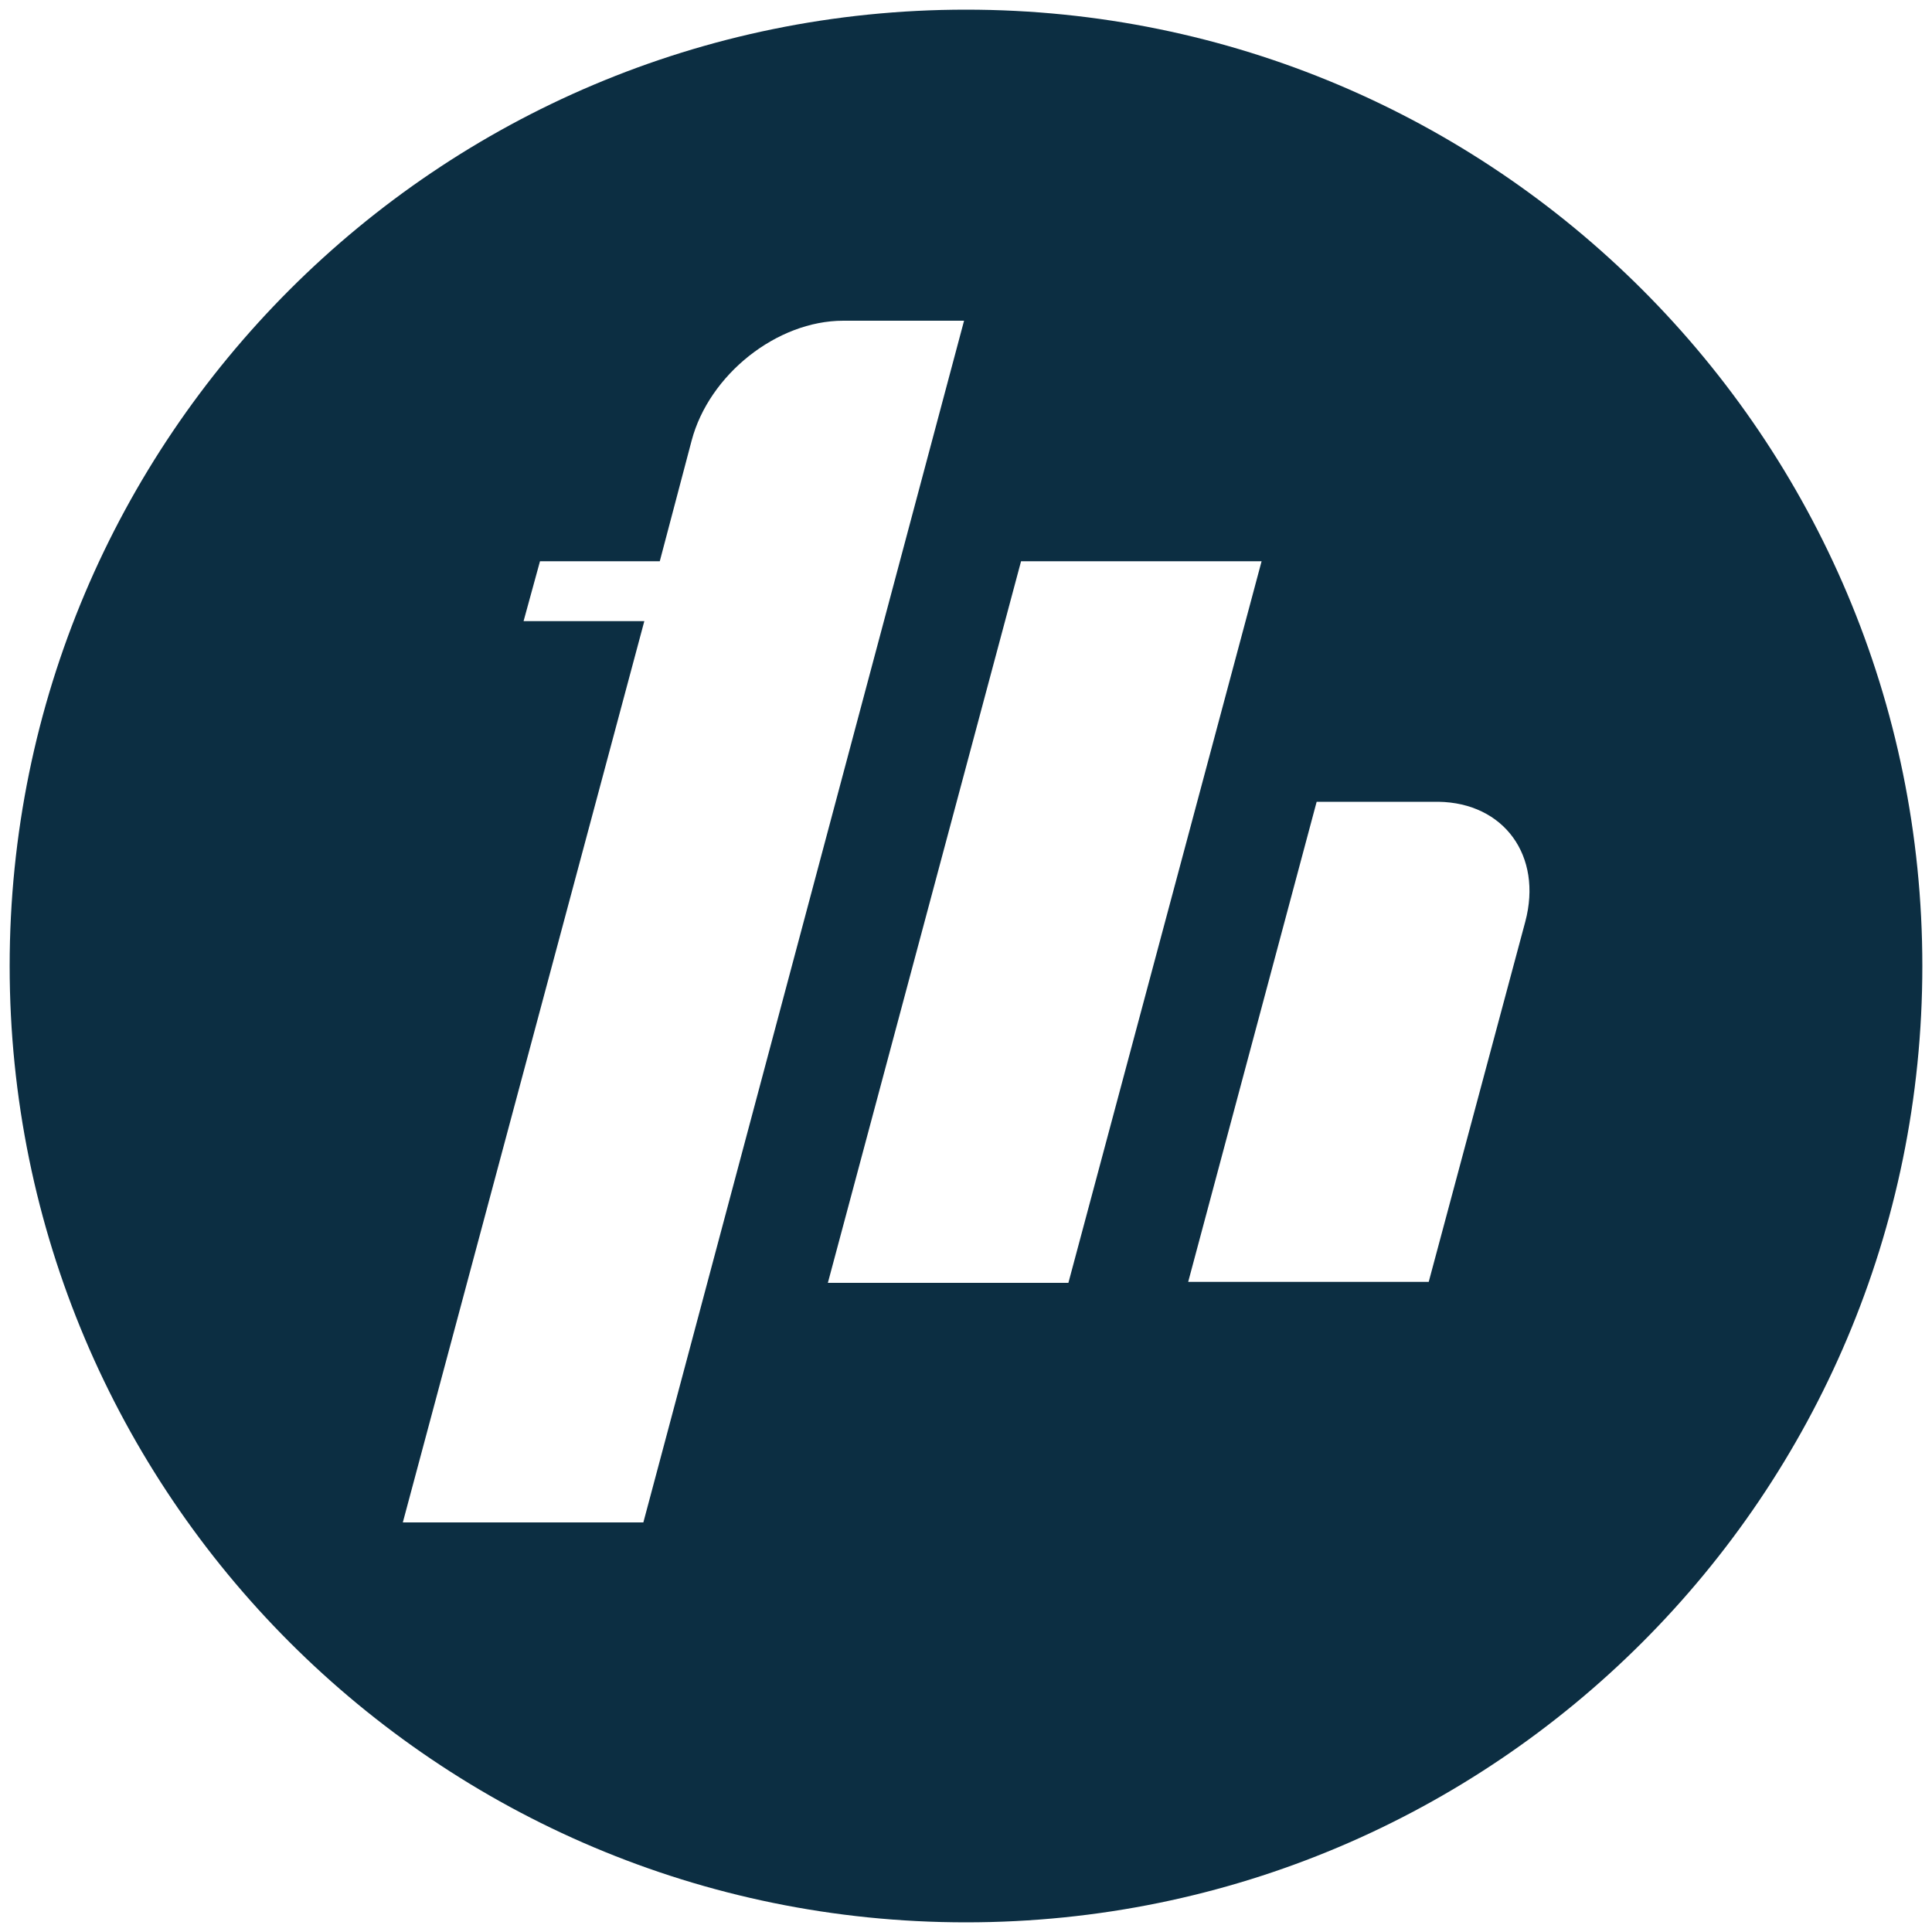 <?xml version="1.0" encoding="utf-8"?>
<!-- Generator: Adobe Illustrator 21.1.0, SVG Export Plug-In . SVG Version: 6.00 Build 0)  -->
<svg version="1.1" id="Ebene_2" xmlns="http://www.w3.org/2000/svg" xmlns:xlink="http://www.w3.org/1999/xlink" x="0px" y="0px"
	 viewBox="0 0 200 200" style="enable-background:new 0 0 200 200;" xml:space="preserve">
<style type="text/css">
	.st0{fill:#0C2E42;}
</style>
<path class="st0" d="M100,1C45.3,1,1,45.3,1,100s44.3,99,99,99s99-44.3,99-99S154.7,1,100,1z M41.7,157.6l25-93.3H54.2l1.7-6.2h12.4
	l3.3-12.5c1.8-6.8,8.8-12.4,15.7-12.4h12.5L66.6,157.6H41.7z M85.7,132.8l20-74.7h24.9l-20,74.7H85.7z M157.9,95.4l-10,37.3H123
	L136.3,83h12.6C155.7,83.1,159.7,88.6,157.9,95.4z"/>
</svg>
